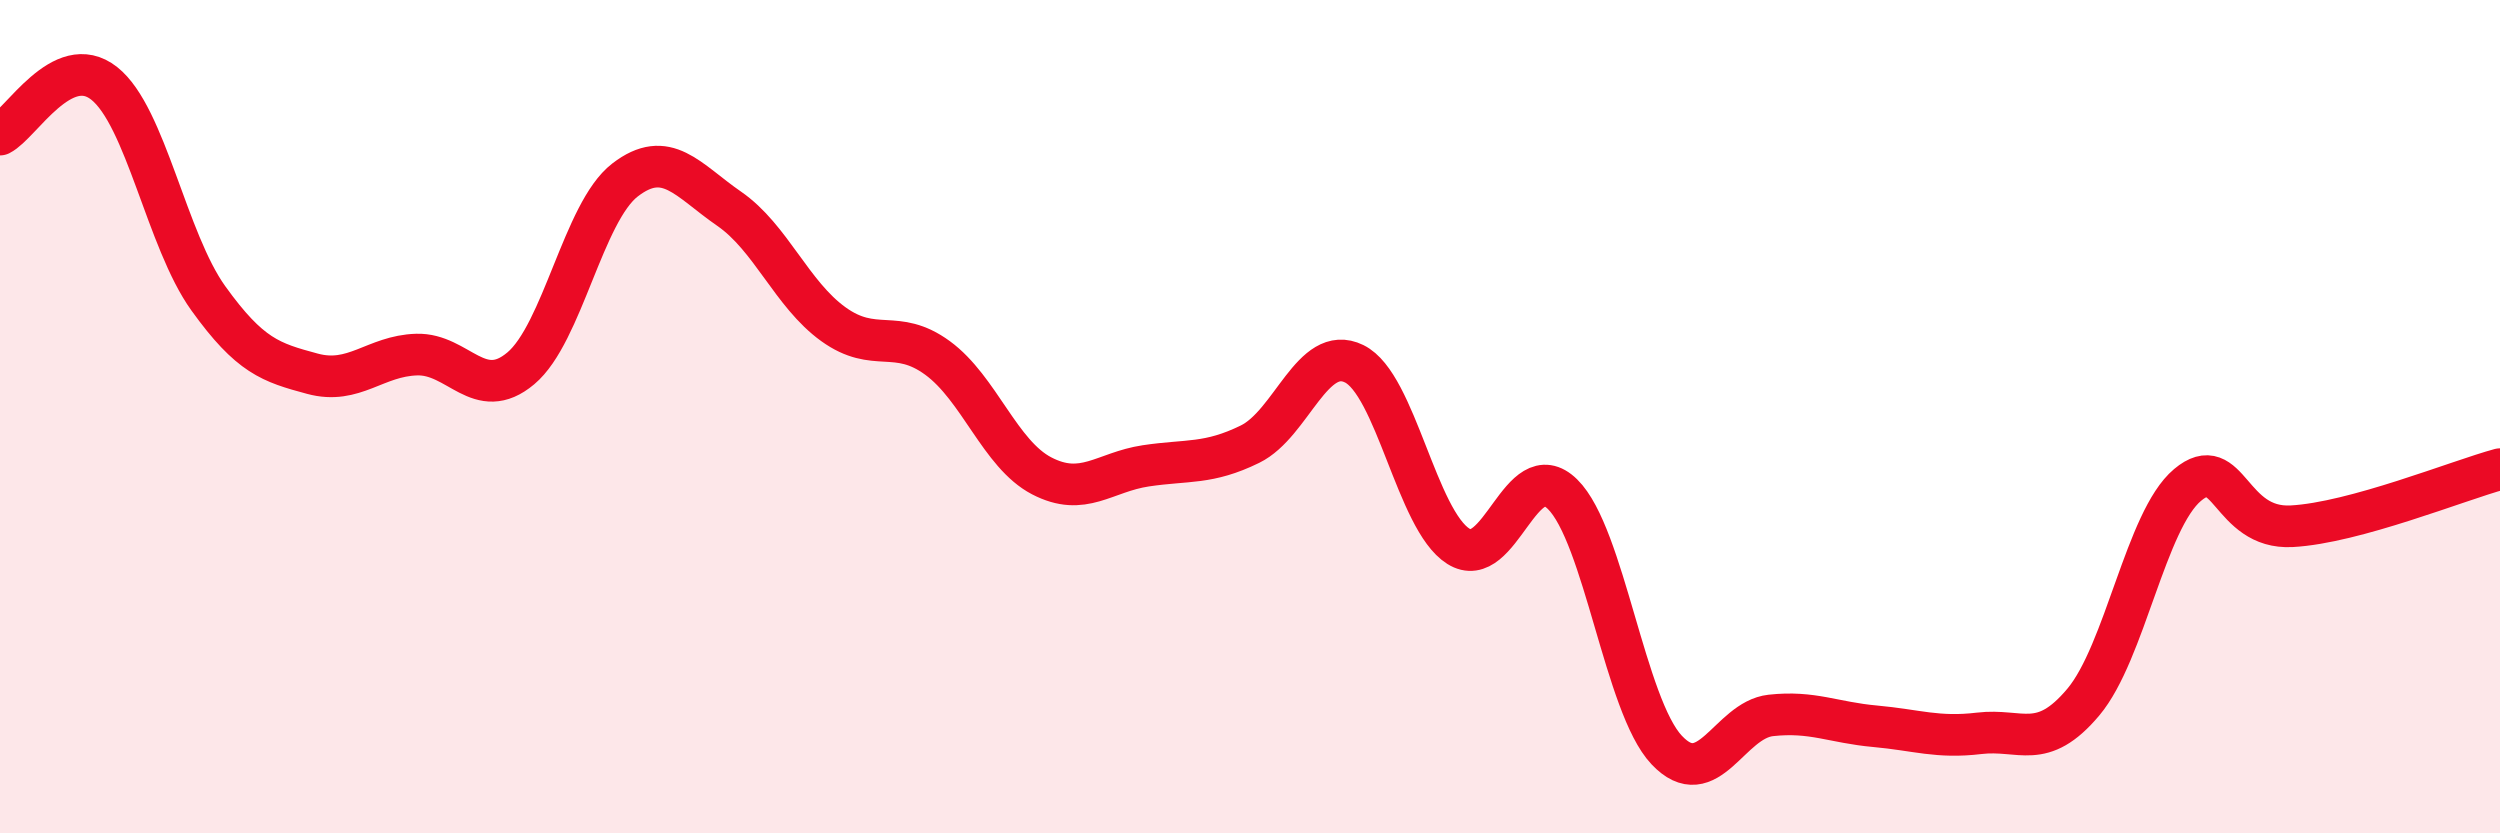 
    <svg width="60" height="20" viewBox="0 0 60 20" xmlns="http://www.w3.org/2000/svg">
      <path
        d="M 0,3.23 C 0.5,2.98 1.5,1.21 2.5,2 C 3.5,2.79 4,5.77 5,7.16 C 6,8.55 6.5,8.7 7.5,8.97 C 8.5,9.24 9,8.54 10,8.51 C 11,8.48 11.5,9.68 12.5,8.84 C 13.5,8 14,5.09 15,4.32 C 16,3.55 16.5,4.32 17.5,5.01 C 18.5,5.7 19,7.06 20,7.78 C 21,8.5 21.5,7.86 22.5,8.59 C 23.5,9.32 24,10.9 25,11.42 C 26,11.94 26.5,11.33 27.5,11.18 C 28.5,11.03 29,11.15 30,10.66 C 31,10.17 31.5,8.24 32.5,8.73 C 33.5,9.22 34,12.48 35,13.11 C 36,13.74 36.5,10.88 37.5,11.86 C 38.5,12.84 39,16.94 40,18 C 41,19.06 41.5,17.28 42.5,17.17 C 43.5,17.06 44,17.34 45,17.43 C 46,17.52 46.5,17.72 47.5,17.6 C 48.5,17.48 49,18.04 50,16.85 C 51,15.66 51.5,12.48 52.5,11.64 C 53.5,10.8 53.5,12.71 55,12.63 C 56.5,12.55 59,11.53 60,11.26L60 20L0 20Z"
        fill="#EB0A25"
        opacity="0.1"
        stroke-linecap="round"
        stroke-linejoin="round"
      />
      <path
        d="M 0,3.23 C 0.5,2.98 1.5,1.21 2.5,2 C 3.5,2.79 4,5.77 5,7.16 C 6,8.55 6.5,8.7 7.5,8.97 C 8.5,9.24 9,8.54 10,8.51 C 11,8.48 11.5,9.68 12.5,8.84 C 13.5,8 14,5.09 15,4.32 C 16,3.55 16.5,4.32 17.5,5.01 C 18.5,5.7 19,7.06 20,7.78 C 21,8.5 21.5,7.86 22.5,8.59 C 23.5,9.32 24,10.9 25,11.42 C 26,11.94 26.5,11.33 27.5,11.18 C 28.5,11.03 29,11.15 30,10.66 C 31,10.17 31.5,8.24 32.5,8.73 C 33.5,9.22 34,12.48 35,13.11 C 36,13.74 36.5,10.88 37.5,11.86 C 38.5,12.84 39,16.94 40,18 C 41,19.06 41.5,17.28 42.5,17.17 C 43.5,17.06 44,17.34 45,17.43 C 46,17.52 46.5,17.72 47.5,17.6 C 48.5,17.48 49,18.04 50,16.85 C 51,15.66 51.5,12.48 52.5,11.64 C 53.5,10.8 53.5,12.71 55,12.63 C 56.5,12.55 59,11.53 60,11.26"
        stroke="#EB0A25"
        stroke-width="1"
        fill="none"
        stroke-linecap="round"
        stroke-linejoin="round"
      />
    </svg>
  
